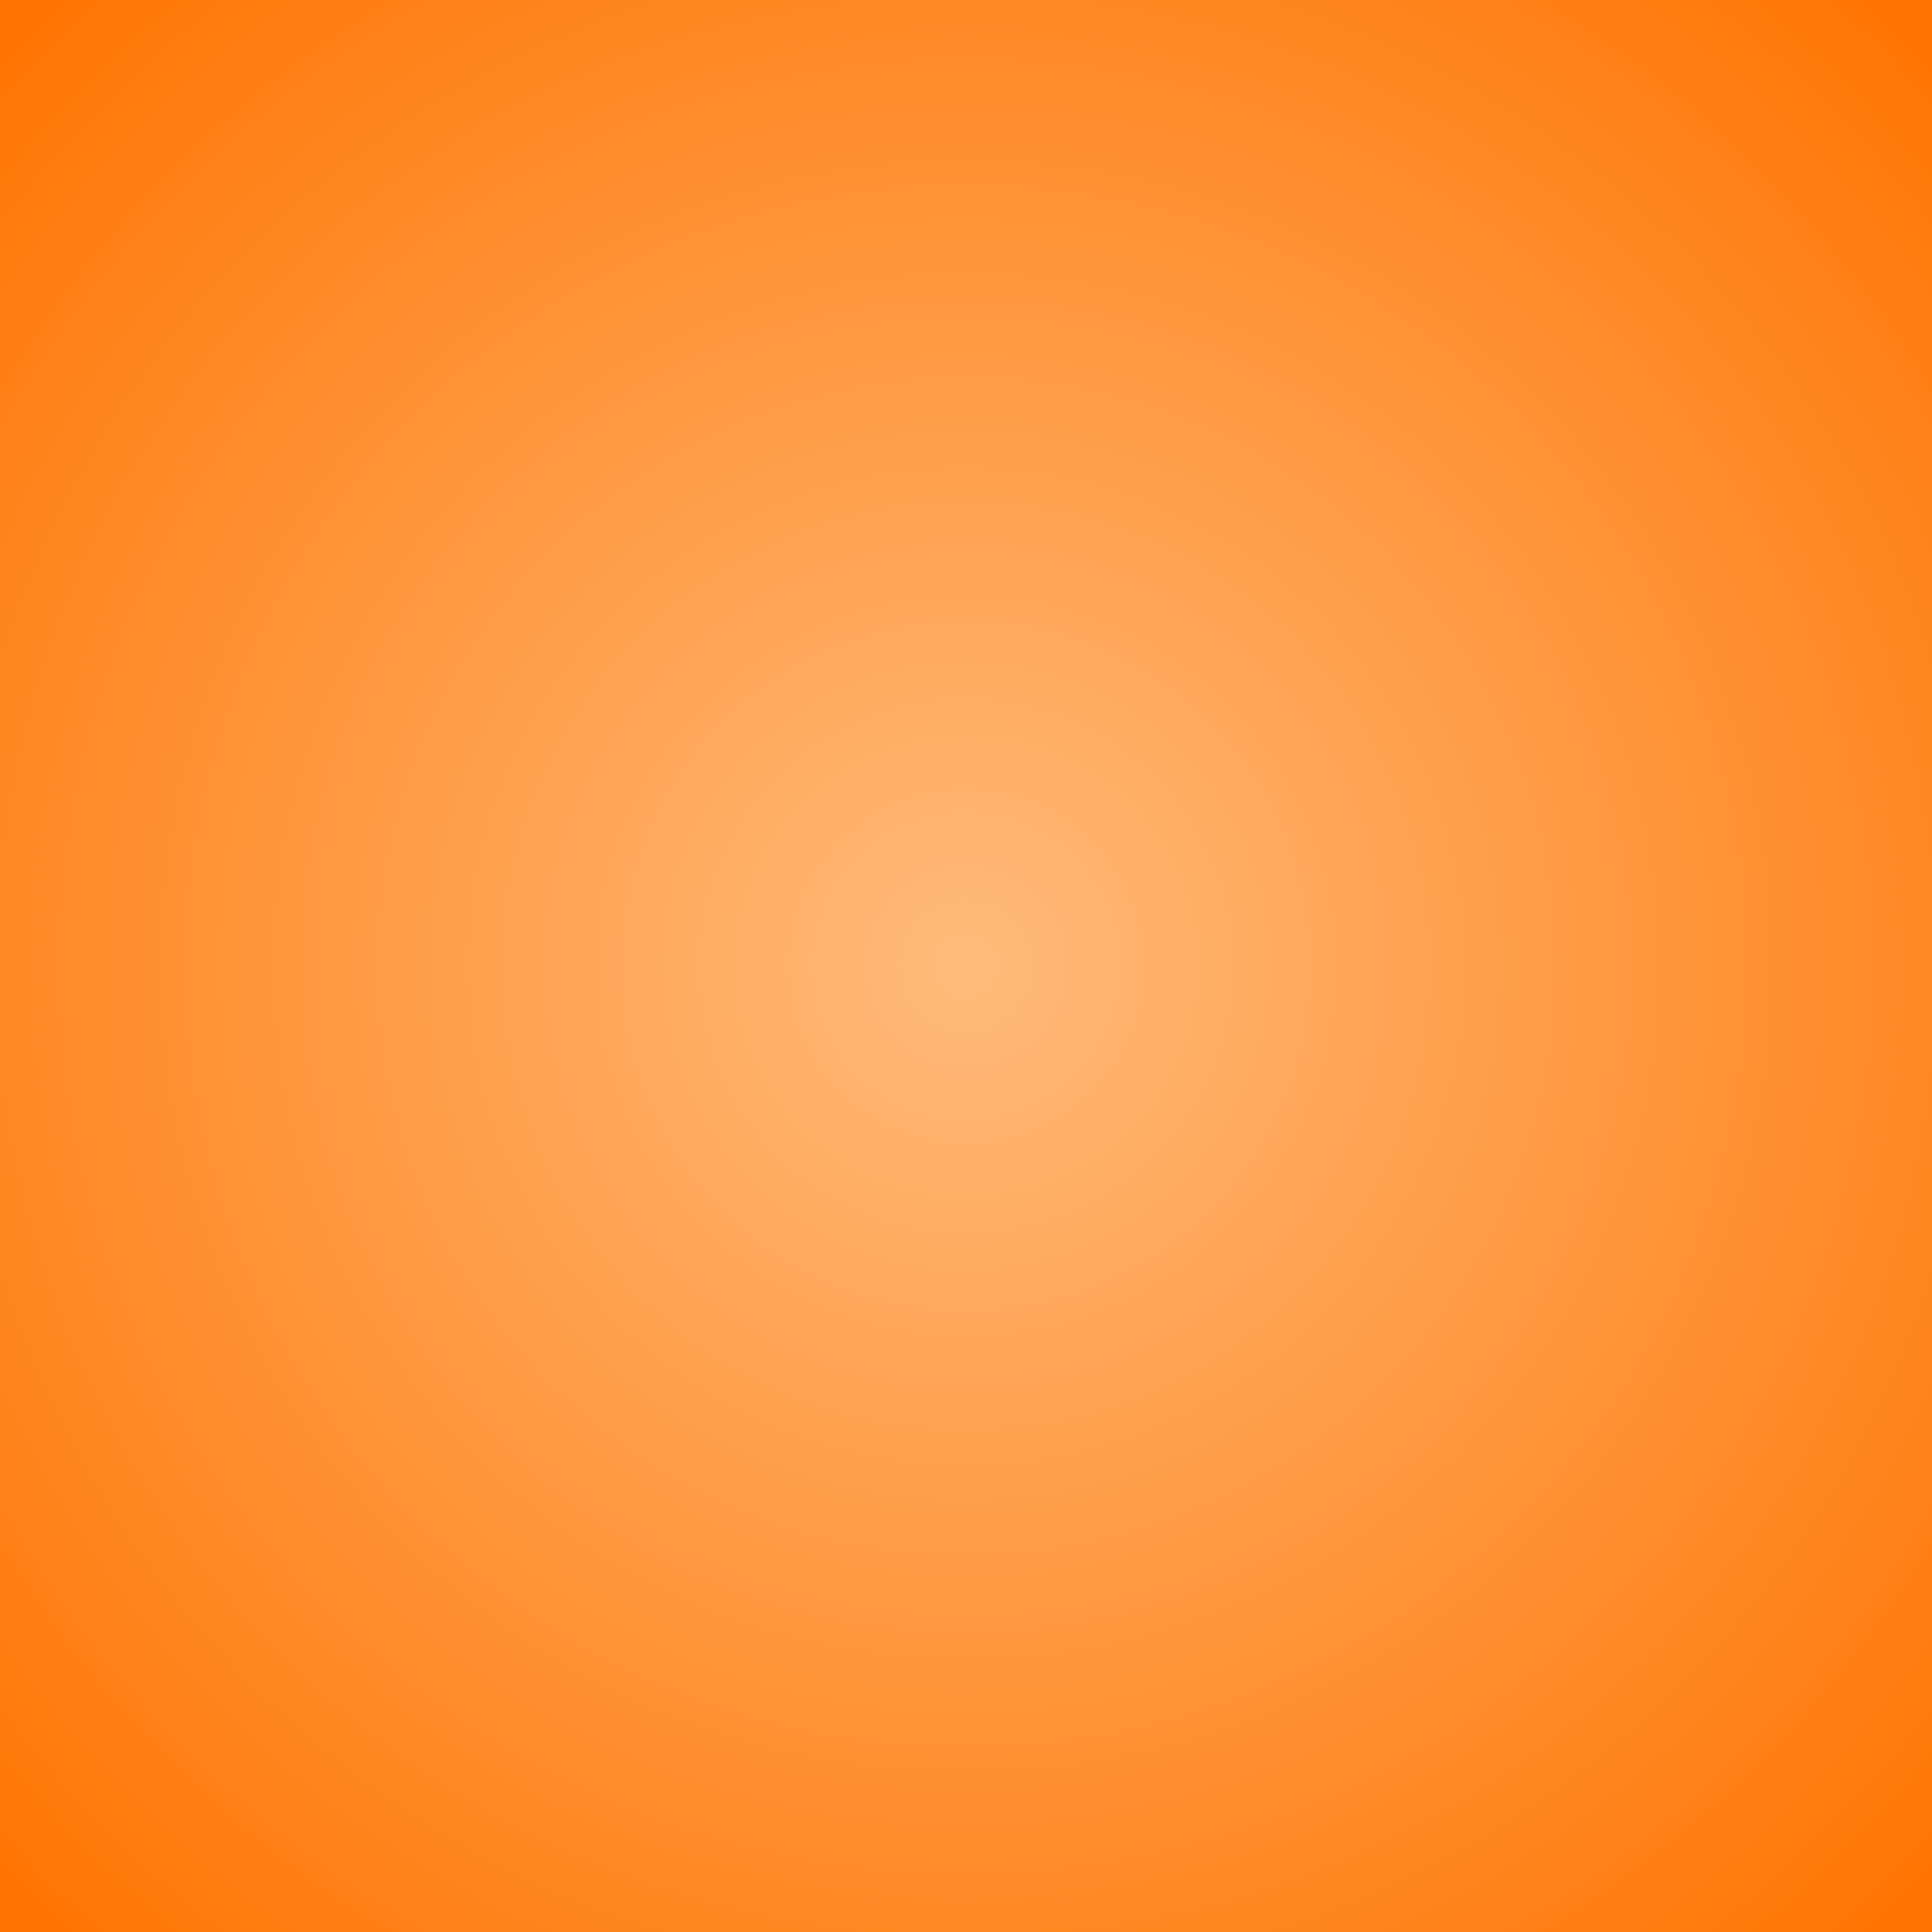 <svg xmlns="http://www.w3.org/2000/svg" xmlns:xlink="http://www.w3.org/1999/xlink" width="500" zoomAndPan="magnify" viewBox="0 0 375 375" height="500" preserveAspectRatio="xMidYMid meet" version="1.0"><defs><radialGradient gradientTransform="matrix(1, 0, 0, 1, 0, 0)" gradientUnits="userSpaceOnUse" r="265.165" cx="187.5" id="3407040539" cy="187.5" fx="187.5" fy="187.5"><stop stop-opacity="1" stop-color="rgb(100%, 73.189%, 48.01%)" offset="0"/><stop stop-opacity="1" stop-color="rgb(100%, 73.024%, 47.728%)" offset="0.008"/><stop stop-opacity="1" stop-color="rgb(100%, 72.914%, 47.54%)" offset="0.012"/><stop stop-opacity="1" stop-color="rgb(100%, 72.803%, 47.351%)" offset="0.016"/><stop stop-opacity="1" stop-color="rgb(100%, 72.693%, 47.163%)" offset="0.02"/><stop stop-opacity="1" stop-color="rgb(100%, 72.583%, 46.976%)" offset="0.023"/><stop stop-opacity="1" stop-color="rgb(100%, 72.473%, 46.786%)" offset="0.027"/><stop stop-opacity="1" stop-color="rgb(100%, 72.363%, 46.599%)" offset="0.031"/><stop stop-opacity="1" stop-color="rgb(100%, 72.252%, 46.41%)" offset="0.035"/><stop stop-opacity="1" stop-color="rgb(100%, 72.142%, 46.222%)" offset="0.039"/><stop stop-opacity="1" stop-color="rgb(100%, 72.032%, 46.034%)" offset="0.043"/><stop stop-opacity="1" stop-color="rgb(100%, 71.922%, 45.845%)" offset="0.047"/><stop stop-opacity="1" stop-color="rgb(100%, 71.812%, 45.657%)" offset="0.051"/><stop stop-opacity="1" stop-color="rgb(100%, 71.703%, 45.468%)" offset="0.055"/><stop stop-opacity="1" stop-color="rgb(100%, 71.591%, 45.28%)" offset="0.059"/><stop stop-opacity="1" stop-color="rgb(100%, 71.481%, 45.093%)" offset="0.062"/><stop stop-opacity="1" stop-color="rgb(100%, 71.371%, 44.904%)" offset="0.066"/><stop stop-opacity="1" stop-color="rgb(100%, 71.262%, 44.716%)" offset="0.07"/><stop stop-opacity="1" stop-color="rgb(100%, 71.152%, 44.527%)" offset="0.074"/><stop stop-opacity="1" stop-color="rgb(100%, 71.04%, 44.339%)" offset="0.078"/><stop stop-opacity="1" stop-color="rgb(100%, 70.93%, 44.151%)" offset="0.082"/><stop stop-opacity="1" stop-color="rgb(100%, 70.821%, 43.962%)" offset="0.086"/><stop stop-opacity="1" stop-color="rgb(100%, 70.711%, 43.774%)" offset="0.09"/><stop stop-opacity="1" stop-color="rgb(100%, 70.601%, 43.585%)" offset="0.094"/><stop stop-opacity="1" stop-color="rgb(100%, 70.49%, 43.398%)" offset="0.098"/><stop stop-opacity="1" stop-color="rgb(100%, 70.38%, 43.21%)" offset="0.102"/><stop stop-opacity="1" stop-color="rgb(100%, 70.27%, 43.021%)" offset="0.105"/><stop stop-opacity="1" stop-color="rgb(100%, 70.16%, 42.833%)" offset="0.109"/><stop stop-opacity="1" stop-color="rgb(100%, 70.05%, 42.644%)" offset="0.113"/><stop stop-opacity="1" stop-color="rgb(100%, 69.939%, 42.456%)" offset="0.117"/><stop stop-opacity="1" stop-color="rgb(100%, 69.829%, 42.268%)" offset="0.121"/><stop stop-opacity="1" stop-color="rgb(100%, 69.719%, 42.079%)" offset="0.125"/><stop stop-opacity="1" stop-color="rgb(100%, 69.609%, 41.891%)" offset="0.129"/><stop stop-opacity="1" stop-color="rgb(100%, 69.499%, 41.704%)" offset="0.133"/><stop stop-opacity="1" stop-color="rgb(100%, 69.388%, 41.515%)" offset="0.137"/><stop stop-opacity="1" stop-color="rgb(100%, 69.278%, 41.327%)" offset="0.141"/><stop stop-opacity="1" stop-color="rgb(100%, 69.168%, 41.138%)" offset="0.145"/><stop stop-opacity="1" stop-color="rgb(100%, 69.058%, 40.95%)" offset="0.148"/><stop stop-opacity="1" stop-color="rgb(100%, 68.948%, 40.762%)" offset="0.152"/><stop stop-opacity="1" stop-color="rgb(100%, 68.839%, 40.573%)" offset="0.156"/><stop stop-opacity="1" stop-color="rgb(100%, 68.727%, 40.385%)" offset="0.16"/><stop stop-opacity="1" stop-color="rgb(100%, 68.617%, 40.196%)" offset="0.164"/><stop stop-opacity="1" stop-color="rgb(100%, 68.507%, 40.009%)" offset="0.168"/><stop stop-opacity="1" stop-color="rgb(100%, 68.398%, 39.821%)" offset="0.172"/><stop stop-opacity="1" stop-color="rgb(100%, 68.288%, 39.632%)" offset="0.176"/><stop stop-opacity="1" stop-color="rgb(100%, 68.176%, 39.444%)" offset="0.18"/><stop stop-opacity="1" stop-color="rgb(100%, 68.066%, 39.255%)" offset="0.184"/><stop stop-opacity="1" stop-color="rgb(100%, 67.957%, 39.067%)" offset="0.188"/><stop stop-opacity="1" stop-color="rgb(100%, 67.847%, 38.879%)" offset="0.191"/><stop stop-opacity="1" stop-color="rgb(100%, 67.737%, 38.69%)" offset="0.195"/><stop stop-opacity="1" stop-color="rgb(100%, 67.625%, 38.503%)" offset="0.199"/><stop stop-opacity="1" stop-color="rgb(100%, 67.516%, 38.313%)" offset="0.203"/><stop stop-opacity="1" stop-color="rgb(100%, 67.406%, 38.126%)" offset="0.207"/><stop stop-opacity="1" stop-color="rgb(100%, 67.296%, 37.938%)" offset="0.211"/><stop stop-opacity="1" stop-color="rgb(100%, 67.186%, 37.749%)" offset="0.215"/><stop stop-opacity="1" stop-color="rgb(100%, 67.075%, 37.561%)" offset="0.219"/><stop stop-opacity="1" stop-color="rgb(100%, 66.965%, 37.373%)" offset="0.223"/><stop stop-opacity="1" stop-color="rgb(100%, 66.855%, 37.184%)" offset="0.227"/><stop stop-opacity="1" stop-color="rgb(100%, 66.745%, 36.996%)" offset="0.23"/><stop stop-opacity="1" stop-color="rgb(100%, 66.635%, 36.807%)" offset="0.234"/><stop stop-opacity="1" stop-color="rgb(100%, 66.524%, 36.62%)" offset="0.238"/><stop stop-opacity="1" stop-color="rgb(100%, 66.414%, 36.432%)" offset="0.242"/><stop stop-opacity="1" stop-color="rgb(100%, 66.304%, 36.243%)" offset="0.246"/><stop stop-opacity="1" stop-color="rgb(100%, 66.194%, 36.055%)" offset="0.25"/><stop stop-opacity="1" stop-color="rgb(100%, 66.029%, 35.773%)" offset="0.254"/><stop stop-opacity="1" stop-color="rgb(100%, 65.808%, 35.396%)" offset="0.262"/><stop stop-opacity="1" stop-color="rgb(100%, 65.588%, 35.019%)" offset="0.27"/><stop stop-opacity="1" stop-color="rgb(100%, 65.367%, 34.642%)" offset="0.277"/><stop stop-opacity="1" stop-color="rgb(100%, 65.147%, 34.265%)" offset="0.285"/><stop stop-opacity="1" stop-color="rgb(100%, 64.928%, 33.89%)" offset="0.293"/><stop stop-opacity="1" stop-color="rgb(100%, 64.706%, 33.513%)" offset="0.301"/><stop stop-opacity="1" stop-color="rgb(100%, 64.487%, 33.136%)" offset="0.309"/><stop stop-opacity="1" stop-color="rgb(100%, 64.265%, 32.759%)" offset="0.316"/><stop stop-opacity="1" stop-color="rgb(100%, 64.046%, 32.384%)" offset="0.324"/><stop stop-opacity="1" stop-color="rgb(100%, 63.826%, 32.007%)" offset="0.332"/><stop stop-opacity="1" stop-color="rgb(100%, 63.605%, 31.63%)" offset="0.34"/><stop stop-opacity="1" stop-color="rgb(100%, 63.385%, 31.253%)" offset="0.348"/><stop stop-opacity="1" stop-color="rgb(100%, 63.165%, 30.876%)" offset="0.355"/><stop stop-opacity="1" stop-color="rgb(100%, 62.944%, 30.501%)" offset="0.363"/><stop stop-opacity="1" stop-color="rgb(100%, 62.724%, 30.124%)" offset="0.371"/><stop stop-opacity="1" stop-color="rgb(100%, 62.503%, 29.747%)" offset="0.379"/><stop stop-opacity="1" stop-color="rgb(100%, 62.283%, 29.37%)" offset="0.387"/><stop stop-opacity="1" stop-color="rgb(100%, 62.064%, 28.993%)" offset="0.395"/><stop stop-opacity="1" stop-color="rgb(100%, 61.842%, 28.618%)" offset="0.402"/><stop stop-opacity="1" stop-color="rgb(100%, 61.623%, 28.241%)" offset="0.41"/><stop stop-opacity="1" stop-color="rgb(100%, 61.401%, 27.864%)" offset="0.418"/><stop stop-opacity="1" stop-color="rgb(100%, 61.182%, 27.487%)" offset="0.426"/><stop stop-opacity="1" stop-color="rgb(100%, 60.962%, 27.112%)" offset="0.434"/><stop stop-opacity="1" stop-color="rgb(100%, 60.741%, 26.735%)" offset="0.441"/><stop stop-opacity="1" stop-color="rgb(100%, 60.521%, 26.358%)" offset="0.449"/><stop stop-opacity="1" stop-color="rgb(100%, 60.301%, 25.981%)" offset="0.457"/><stop stop-opacity="1" stop-color="rgb(100%, 60.08%, 25.604%)" offset="0.465"/><stop stop-opacity="1" stop-color="rgb(100%, 59.86%, 25.229%)" offset="0.473"/><stop stop-opacity="1" stop-color="rgb(100%, 59.639%, 24.852%)" offset="0.48"/><stop stop-opacity="1" stop-color="rgb(100%, 59.419%, 24.475%)" offset="0.488"/><stop stop-opacity="1" stop-color="rgb(100%, 59.2%, 24.098%)" offset="0.496"/><stop stop-opacity="1" stop-color="rgb(100%, 59.033%, 23.816%)" offset="0.504"/><stop stop-opacity="1" stop-color="rgb(100%, 58.923%, 23.628%)" offset="0.508"/><stop stop-opacity="1" stop-color="rgb(100%, 58.813%, 23.441%)" offset="0.512"/><stop stop-opacity="1" stop-color="rgb(100%, 58.704%, 23.251%)" offset="0.516"/><stop stop-opacity="1" stop-color="rgb(100%, 58.594%, 23.064%)" offset="0.52"/><stop stop-opacity="1" stop-color="rgb(100%, 58.482%, 22.874%)" offset="0.523"/><stop stop-opacity="1" stop-color="rgb(100%, 58.372%, 22.687%)" offset="0.527"/><stop stop-opacity="1" stop-color="rgb(100%, 58.263%, 22.499%)" offset="0.531"/><stop stop-opacity="1" stop-color="rgb(100%, 58.153%, 22.31%)" offset="0.535"/><stop stop-opacity="1" stop-color="rgb(100%, 58.043%, 22.122%)" offset="0.539"/><stop stop-opacity="1" stop-color="rgb(100%, 57.933%, 21.933%)" offset="0.543"/><stop stop-opacity="1" stop-color="rgb(100%, 57.822%, 21.745%)" offset="0.547"/><stop stop-opacity="1" stop-color="rgb(100%, 57.712%, 21.558%)" offset="0.551"/><stop stop-opacity="1" stop-color="rgb(100%, 57.602%, 21.368%)" offset="0.555"/><stop stop-opacity="1" stop-color="rgb(100%, 57.492%, 21.181%)" offset="0.559"/><stop stop-opacity="1" stop-color="rgb(100%, 57.382%, 20.992%)" offset="0.562"/><stop stop-opacity="1" stop-color="rgb(100%, 57.271%, 20.804%)" offset="0.566"/><stop stop-opacity="1" stop-color="rgb(100%, 57.161%, 20.616%)" offset="0.57"/><stop stop-opacity="1" stop-color="rgb(100%, 57.051%, 20.427%)" offset="0.574"/><stop stop-opacity="1" stop-color="rgb(100%, 56.941%, 20.239%)" offset="0.578"/><stop stop-opacity="1" stop-color="rgb(100%, 56.831%, 20.05%)" offset="0.582"/><stop stop-opacity="1" stop-color="rgb(100%, 56.72%, 19.862%)" offset="0.586"/><stop stop-opacity="1" stop-color="rgb(100%, 56.61%, 19.675%)" offset="0.59"/><stop stop-opacity="1" stop-color="rgb(100%, 56.5%, 19.485%)" offset="0.594"/><stop stop-opacity="1" stop-color="rgb(100%, 56.39%, 19.298%)" offset="0.598"/><stop stop-opacity="1" stop-color="rgb(100%, 56.281%, 19.109%)" offset="0.602"/><stop stop-opacity="1" stop-color="rgb(100%, 56.169%, 18.921%)" offset="0.605"/><stop stop-opacity="1" stop-color="rgb(100%, 56.059%, 18.733%)" offset="0.609"/><stop stop-opacity="1" stop-color="rgb(100%, 55.949%, 18.544%)" offset="0.613"/><stop stop-opacity="1" stop-color="rgb(100%, 55.84%, 18.356%)" offset="0.617"/><stop stop-opacity="1" stop-color="rgb(100%, 55.73%, 18.169%)" offset="0.621"/><stop stop-opacity="1" stop-color="rgb(100%, 55.618%, 17.979%)" offset="0.625"/><stop stop-opacity="1" stop-color="rgb(100%, 55.453%, 17.697%)" offset="0.629"/><stop stop-opacity="1" stop-color="rgb(100%, 55.234%, 17.32%)" offset="0.637"/><stop stop-opacity="1" stop-color="rgb(100%, 55.013%, 16.943%)" offset="0.645"/><stop stop-opacity="1" stop-color="rgb(100%, 54.793%, 16.568%)" offset="0.652"/><stop stop-opacity="1" stop-color="rgb(100%, 54.573%, 16.191%)" offset="0.66"/><stop stop-opacity="1" stop-color="rgb(100%, 54.352%, 15.814%)" offset="0.668"/><stop stop-opacity="1" stop-color="rgb(100%, 54.132%, 15.437%)" offset="0.676"/><stop stop-opacity="1" stop-color="rgb(100%, 53.911%, 15.06%)" offset="0.684"/><stop stop-opacity="1" stop-color="rgb(100%, 53.691%, 14.685%)" offset="0.691"/><stop stop-opacity="1" stop-color="rgb(100%, 53.471%, 14.308%)" offset="0.699"/><stop stop-opacity="1" stop-color="rgb(100%, 53.25%, 13.931%)" offset="0.707"/><stop stop-opacity="1" stop-color="rgb(100%, 53.03%, 13.554%)" offset="0.715"/><stop stop-opacity="1" stop-color="rgb(100%, 52.809%, 13.179%)" offset="0.723"/><stop stop-opacity="1" stop-color="rgb(100%, 52.589%, 12.802%)" offset="0.73"/><stop stop-opacity="1" stop-color="rgb(100%, 52.37%, 12.425%)" offset="0.738"/><stop stop-opacity="1" stop-color="rgb(100%, 52.148%, 12.048%)" offset="0.746"/><stop stop-opacity="1" stop-color="rgb(100%, 51.984%, 11.766%)" offset="0.754"/><stop stop-opacity="1" stop-color="rgb(100%, 51.874%, 11.578%)" offset="0.758"/><stop stop-opacity="1" stop-color="rgb(100%, 51.764%, 11.389%)" offset="0.762"/><stop stop-opacity="1" stop-color="rgb(100%, 51.654%, 11.201%)" offset="0.766"/><stop stop-opacity="1" stop-color="rgb(100%, 51.543%, 11.014%)" offset="0.77"/><stop stop-opacity="1" stop-color="rgb(100%, 51.433%, 10.825%)" offset="0.773"/><stop stop-opacity="1" stop-color="rgb(100%, 51.323%, 10.637%)" offset="0.777"/><stop stop-opacity="1" stop-color="rgb(100%, 51.213%, 10.448%)" offset="0.781"/><stop stop-opacity="1" stop-color="rgb(100%, 51.103%, 10.26%)" offset="0.785"/><stop stop-opacity="1" stop-color="rgb(100%, 50.992%, 10.072%)" offset="0.789"/><stop stop-opacity="1" stop-color="rgb(100%, 50.882%, 9.883%)" offset="0.793"/><stop stop-opacity="1" stop-color="rgb(100%, 50.772%, 9.695%)" offset="0.797"/><stop stop-opacity="1" stop-color="rgb(100%, 50.662%, 9.506%)" offset="0.801"/><stop stop-opacity="1" stop-color="rgb(100%, 50.552%, 9.319%)" offset="0.805"/><stop stop-opacity="1" stop-color="rgb(100%, 50.441%, 9.131%)" offset="0.809"/><stop stop-opacity="1" stop-color="rgb(100%, 50.331%, 8.942%)" offset="0.812"/><stop stop-opacity="1" stop-color="rgb(100%, 50.166%, 8.659%)" offset="0.816"/><stop stop-opacity="1" stop-color="rgb(100%, 49.945%, 8.282%)" offset="0.824"/><stop stop-opacity="1" stop-color="rgb(100%, 49.725%, 7.907%)" offset="0.832"/><stop stop-opacity="1" stop-color="rgb(100%, 49.506%, 7.53%)" offset="0.84"/><stop stop-opacity="1" stop-color="rgb(100%, 49.284%, 7.153%)" offset="0.848"/><stop stop-opacity="1" stop-color="rgb(100%, 49.065%, 6.776%)" offset="0.855"/><stop stop-opacity="1" stop-color="rgb(100%, 48.845%, 6.4%)" offset="0.863"/><stop stop-opacity="1" stop-color="rgb(100%, 48.624%, 6.024%)" offset="0.871"/><stop stop-opacity="1" stop-color="rgb(100%, 48.459%, 5.742%)" offset="0.879"/><stop stop-opacity="1" stop-color="rgb(100%, 48.349%, 5.553%)" offset="0.883"/><stop stop-opacity="1" stop-color="rgb(100%, 48.239%, 5.365%)" offset="0.887"/><stop stop-opacity="1" stop-color="rgb(100%, 48.128%, 5.176%)" offset="0.891"/><stop stop-opacity="1" stop-color="rgb(100%, 48.018%, 4.988%)" offset="0.895"/><stop stop-opacity="1" stop-color="rgb(100%, 47.908%, 4.8%)" offset="0.898"/><stop stop-opacity="1" stop-color="rgb(100%, 47.798%, 4.611%)" offset="0.902"/><stop stop-opacity="1" stop-color="rgb(100%, 47.688%, 4.424%)" offset="0.906"/><stop stop-opacity="1" stop-color="rgb(100%, 47.522%, 4.141%)" offset="0.91"/><stop stop-opacity="1" stop-color="rgb(100%, 47.302%, 3.764%)" offset="0.918"/><stop stop-opacity="1" stop-color="rgb(100%, 47.083%, 3.387%)" offset="0.926"/><stop stop-opacity="1" stop-color="rgb(100%, 46.861%, 3.011%)" offset="0.934"/><stop stop-opacity="1" stop-color="rgb(100%, 46.696%, 2.728%)" offset="0.941"/><stop stop-opacity="1" stop-color="rgb(100%, 46.587%, 2.541%)" offset="0.945"/><stop stop-opacity="1" stop-color="rgb(100%, 46.477%, 2.353%)" offset="0.949"/><stop stop-opacity="1" stop-color="rgb(100%, 46.365%, 2.164%)" offset="0.953"/><stop stop-opacity="1" stop-color="rgb(100%, 46.201%, 1.881%)" offset="0.957"/><stop stop-opacity="1" stop-color="rgb(100%, 45.981%, 1.505%)" offset="0.965"/><stop stop-opacity="1" stop-color="rgb(100%, 45.815%, 1.222%)" offset="0.973"/><stop stop-opacity="1" stop-color="rgb(100%, 45.705%, 1.035%)" offset="0.977"/><stop stop-opacity="1" stop-color="rgb(100%, 45.54%, 0.752%)" offset="0.98"/><stop stop-opacity="1" stop-color="rgb(100%, 45.375%, 0.47%)" offset="0.988"/><stop stop-opacity="1" stop-color="rgb(100%, 45.209%, 0.188%)" offset="0.992"/><stop stop-opacity="1" stop-color="rgb(100%, 45.099%, 0%)" offset="1"/></radialGradient></defs><rect x="-37.5" fill="url(#3407040539)" width="450" y="-37.5" height="450"/></svg>
